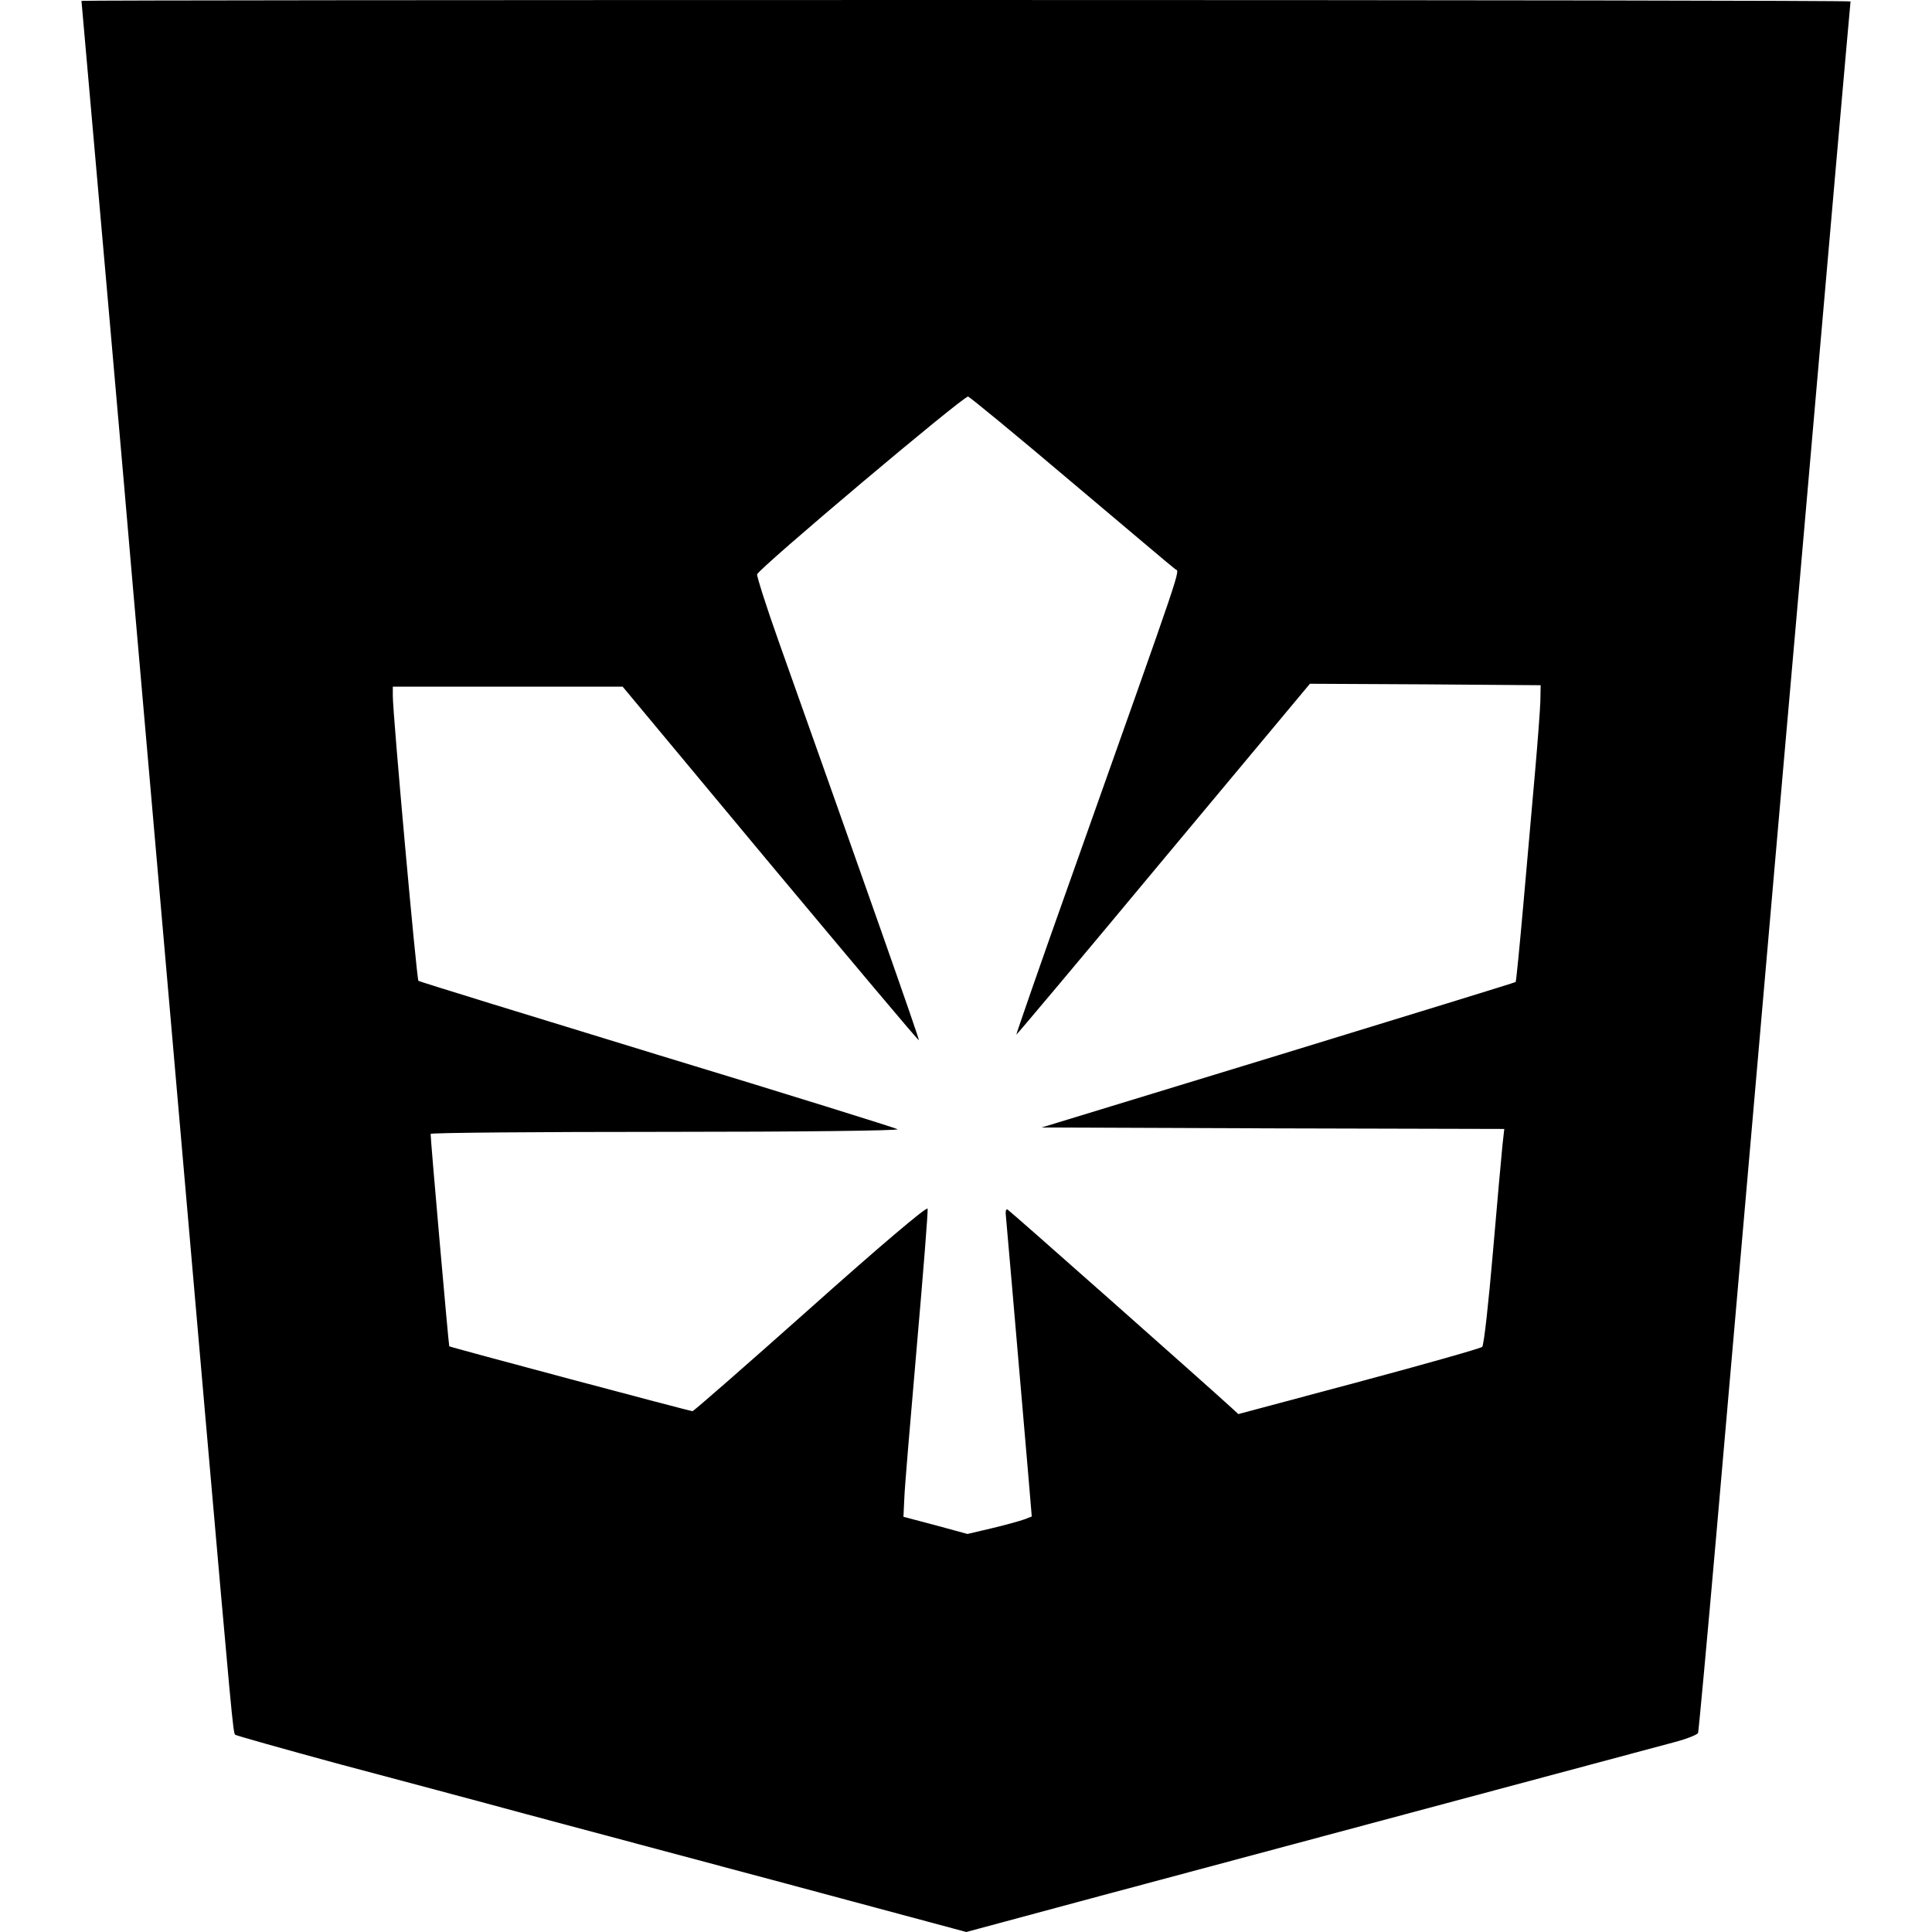 <?xml version="1.0" standalone="no"?>
<!DOCTYPE svg PUBLIC "-//W3C//DTD SVG 20010904//EN"
 "http://www.w3.org/TR/2001/REC-SVG-20010904/DTD/svg10.dtd">
<svg version="1.0" xmlns="http://www.w3.org/2000/svg"
 width="664pt" height="664pt" viewBox="0 0 664 664"
 preserveAspectRatio="xMidYMid meet">
<g transform="translate(0,664) scale(0.1,-0.1)"
fill="#000000" stroke="none">
<path d="M280 6637 c0 -2 18 -206 40 -453 22 -247 69 -784 105 -1194 35 -410
99 -1132 140 -1605 41 -473 104 -1195 140 -1605 91 -1037 96 -1094 103 -1102
4 -3 167 -49 362 -102 195 -52 481 -128 635 -170 154 -41 558 -149 898 -240
l618 -166 427 115 c419 112 1852 496 2005 537 43 11 80 26 83 32 2 6 31 319
64 696 105 1205 190 2173 230 2635 22 248 76 864 120 1370 44 506 87 993 95
1083 8 89 15 165 15 167 0 3 -1368 5 -3040 5 -1672 0 -3040 -1 -3040 -3z
m3401 -1652 c189 -159 349 -295 358 -301 16 -12 38 55 -355 -1053 -107 -300
-192 -546 -191 -547 1 -1 229 270 505 602 l504 604 396 -2 397 -3 -1 -55 c-1
-30 -9 -138 -18 -240 -9 -102 -27 -306 -40 -453 -13 -147 -25 -270 -27 -272
-2 -2 -370 -115 -817 -252 l-812 -248 795 -3 795 -2 -6 -53 c-3 -28 -18 -195
-33 -370 -15 -174 -31 -321 -37 -326 -5 -5 -195 -59 -423 -120 l-415 -111 -25
23 c-84 77 -758 674 -767 679 -6 5 -9 -3 -7 -20 2 -23 31 -352 77 -891 l12
-143 -26 -10 c-14 -5 -63 -19 -110 -30 l-85 -20 -110 30 -110 29 3 64 c1 35
21 270 43 523 22 252 39 465 37 472 -2 9 -169 -133 -402 -341 -219 -195 -402
-355 -406 -355 -9 0 -834 220 -836 223 -2 2 -65 717 -64 730 0 4 363 7 807 7
455 0 803 4 798 9 -6 4 -377 120 -825 256 -448 137 -818 251 -822 254 -6 6
-88 915 -88 979 l0 32 395 0 395 0 507 -609 c280 -335 509 -608 511 -606 3 2
-192 555 -483 1374 -42 118 -74 220 -73 227 4 19 710 614 725 611 6 -1 165
-132 354 -292z"/>
</g>
</svg>
